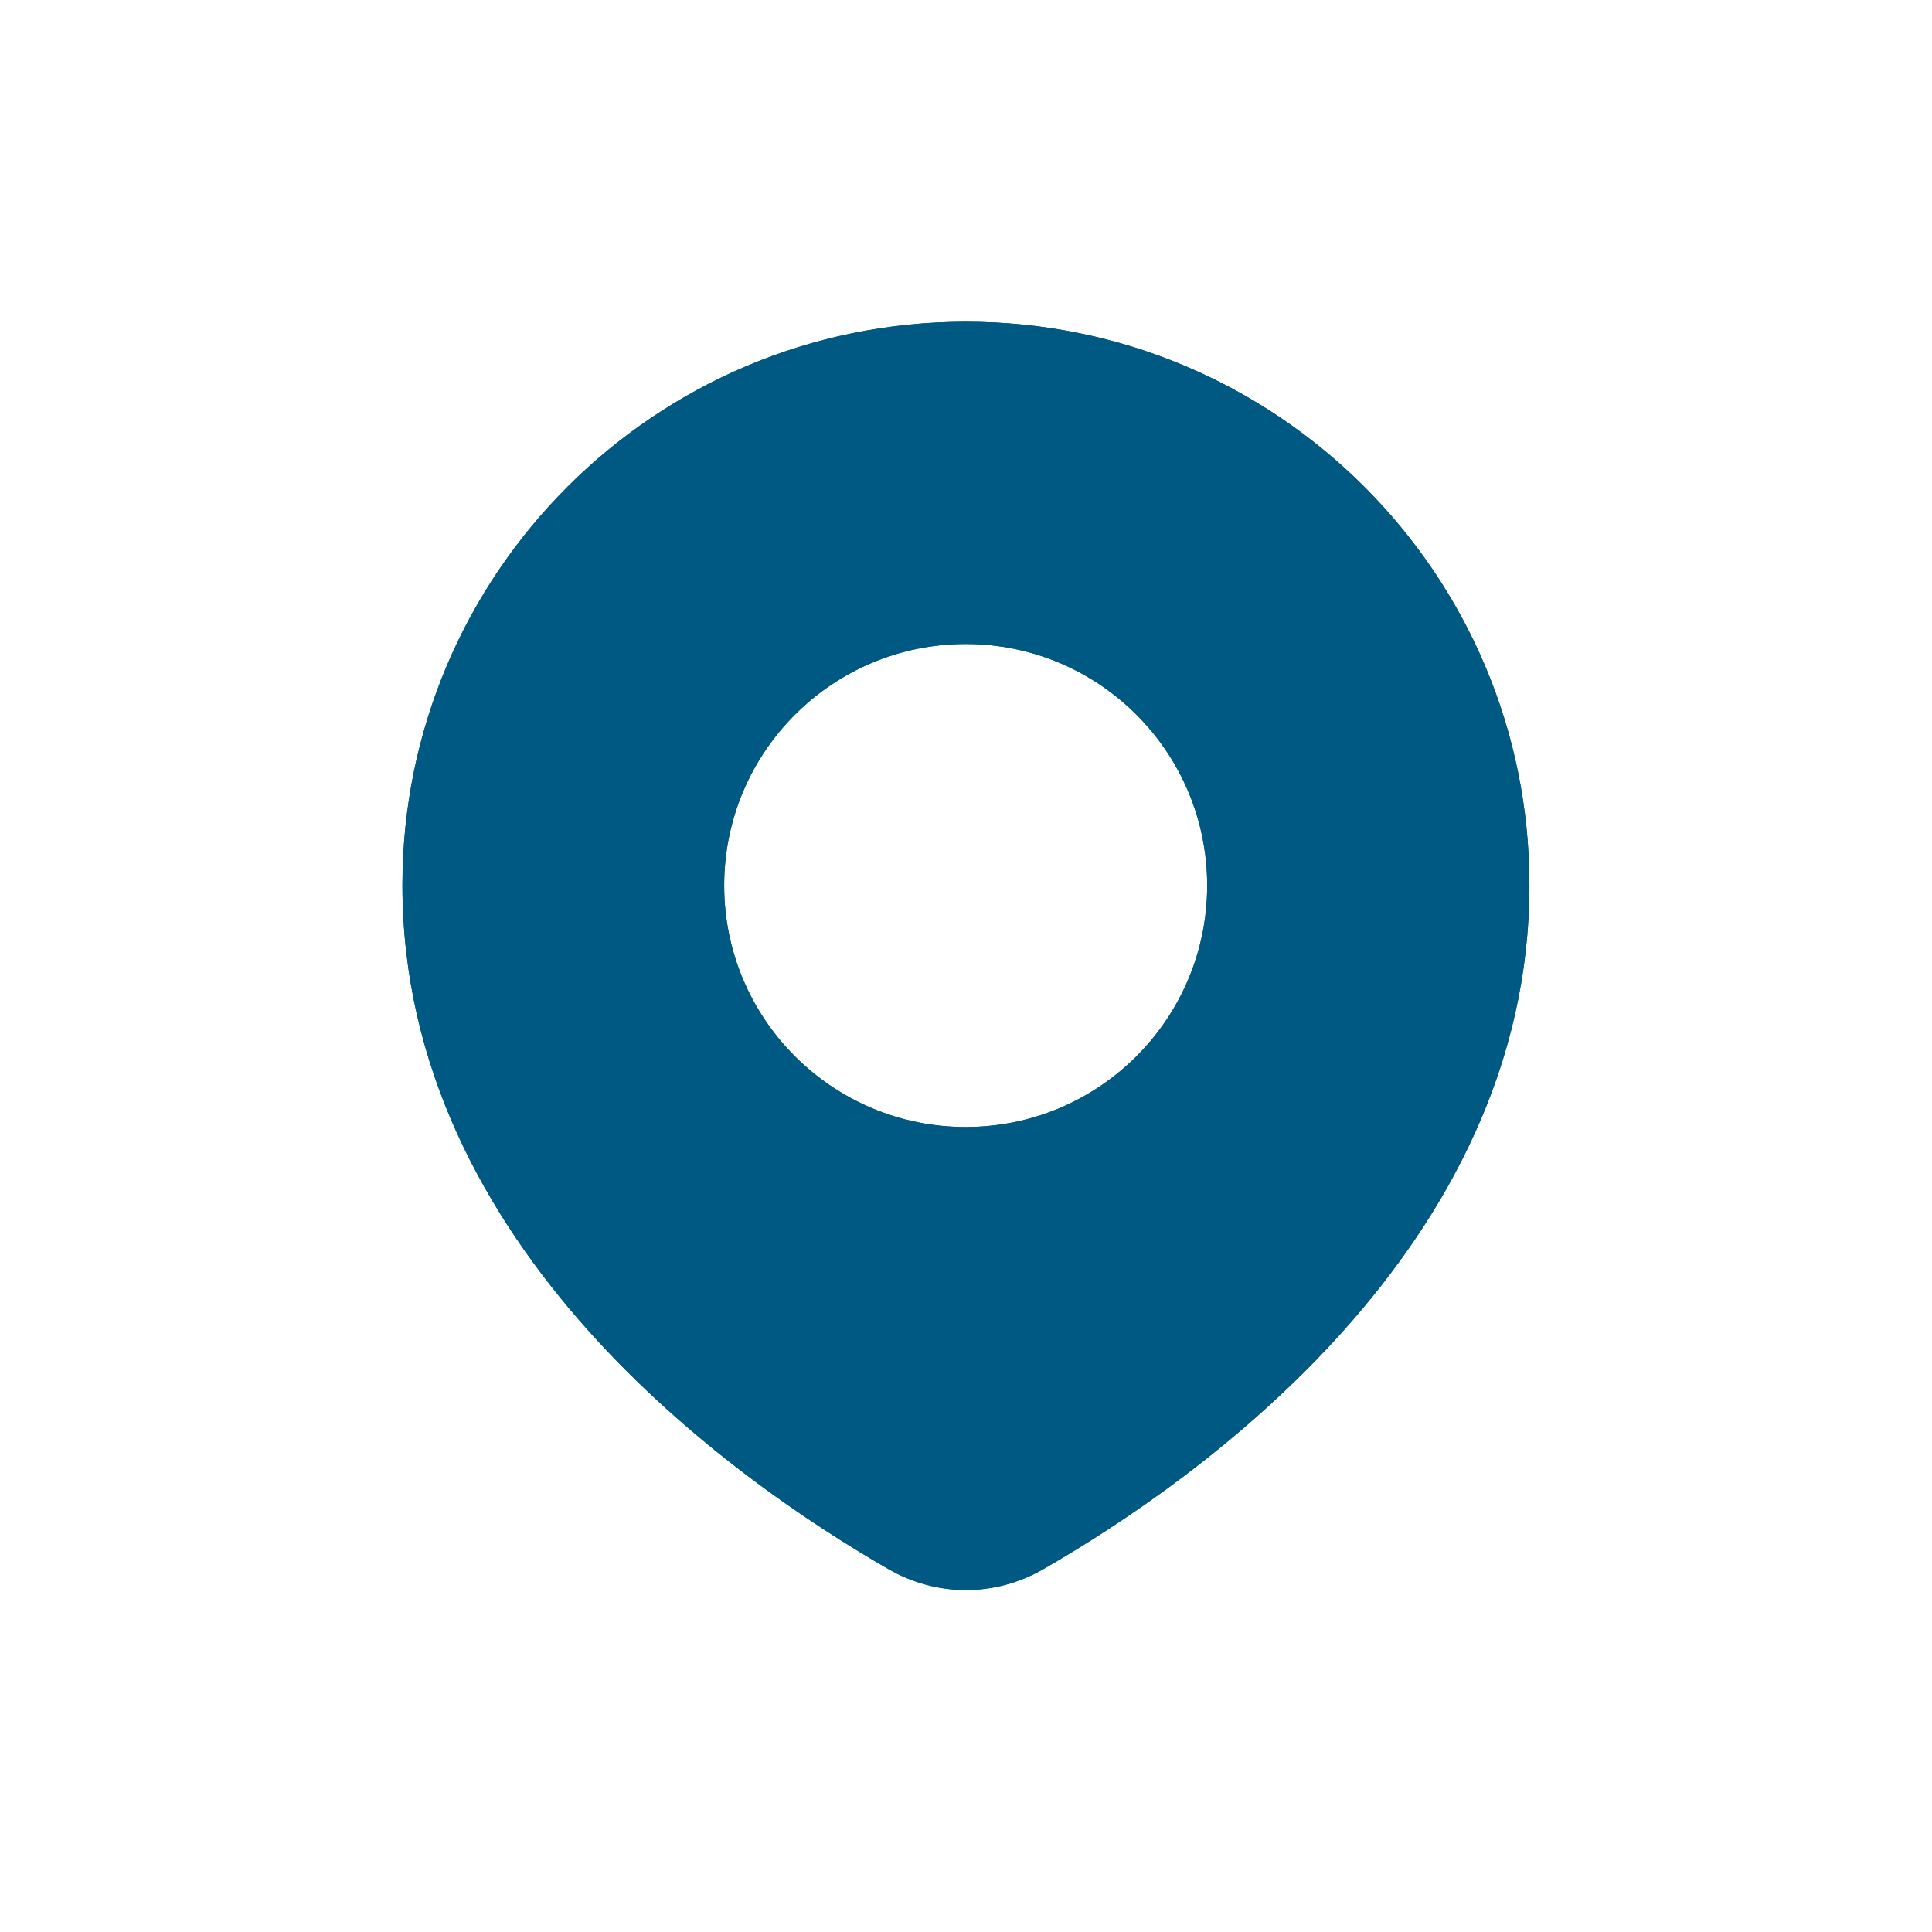 <?xml version="1.0" encoding="UTF-8"?> <svg xmlns="http://www.w3.org/2000/svg" width="24" height="24" viewBox="0 0 24 24" fill="none"><path fill-rule="evenodd" clip-rule="evenodd" d="M12.958 19.494C14.876 18.392 18.999 15.499 18.999 10.997C18.999 7.131 15.865 3.997 11.999 3.997C8.133 3.997 4.999 7.131 4.999 10.997C4.999 15.499 9.123 18.392 11.04 19.494C11.639 19.838 12.359 19.838 12.958 19.494ZM11.996 14C13.653 14 14.996 12.657 14.996 11C14.996 9.343 13.653 8 11.996 8C10.339 8 8.996 9.343 8.996 11C8.996 12.657 10.339 14 11.996 14Z" fill="#005983"></path><path fill-rule="evenodd" clip-rule="evenodd" d="M12.958 19.494C14.876 18.392 18.999 15.499 18.999 10.997C18.999 7.131 15.865 3.997 11.999 3.997C8.133 3.997 4.999 7.131 4.999 10.997C4.999 15.499 9.123 18.392 11.04 19.494C11.639 19.838 12.359 19.838 12.958 19.494ZM11.996 14C13.653 14 14.996 12.657 14.996 11C14.996 9.343 13.653 8 11.996 8C10.339 8 8.996 9.343 8.996 11C8.996 12.657 10.339 14 11.996 14Z" fill="#005983"></path></svg> 